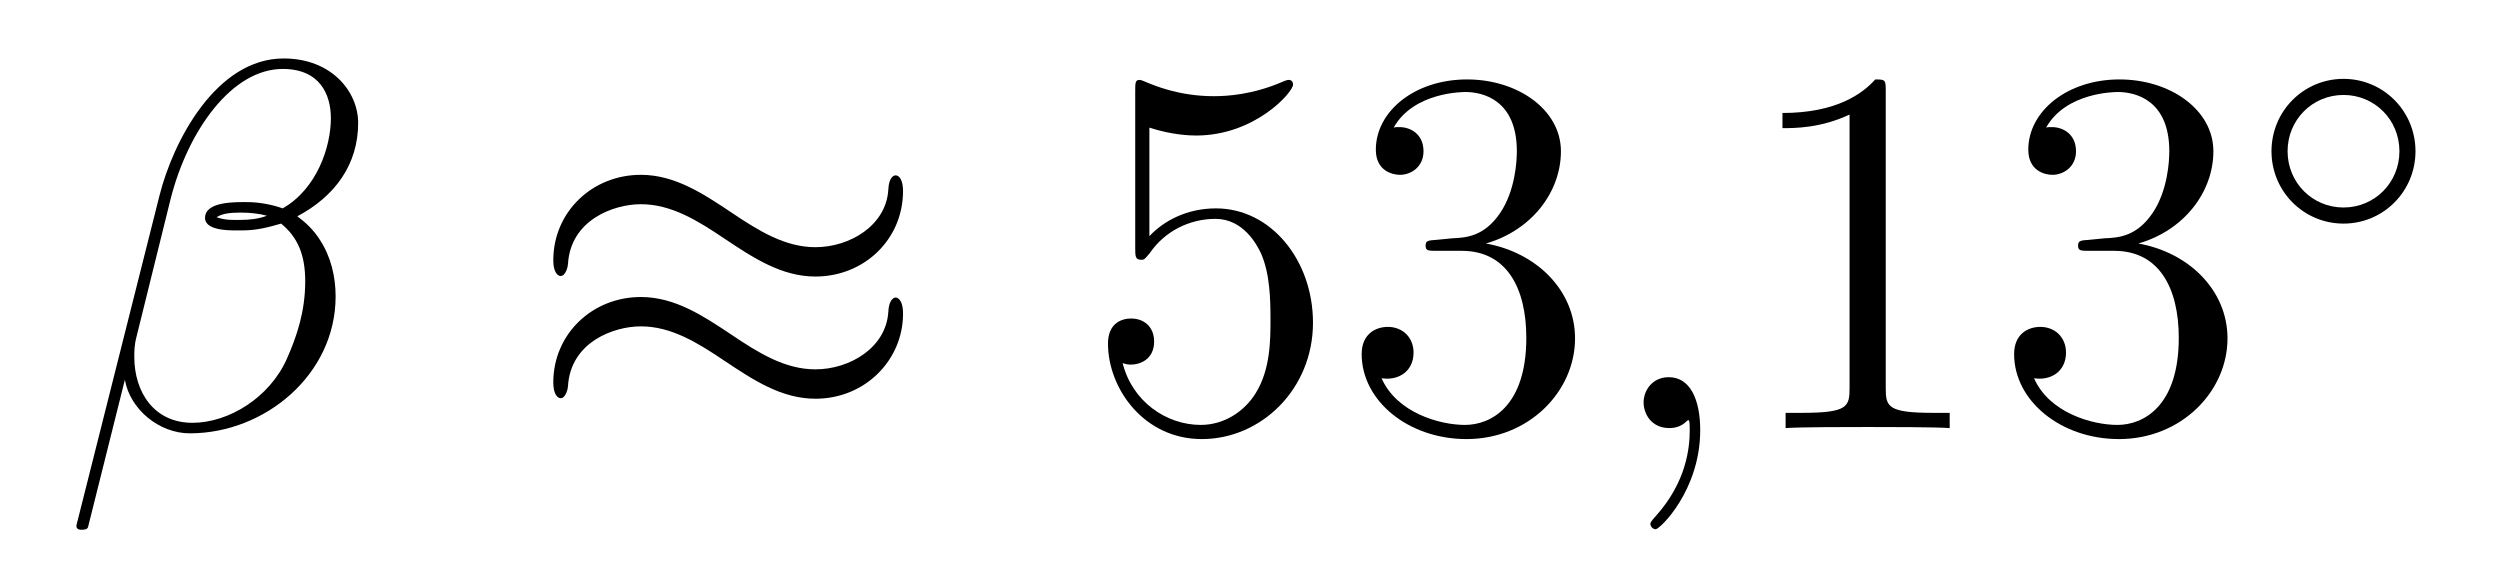 <?xml version='1.0'?>
<!-- This file was generated by dvisvgm 1.14.1 -->
<svg height='13pt' version='1.1' viewBox='0 -13 57 13' width='57pt' xmlns='http://www.w3.org/2000/svg' xmlns:xlink='http://www.w3.org/1999/xlink'>
<g id='page1'>
<g transform='matrix(1 0 0 1 -127 651)'>
<path d='M135.166 -661.197C135.166 -661.914 134.556 -662.667 133.468 -662.667C131.927 -662.667 130.946 -660.779 130.635 -659.536L128.747 -652.04C128.723 -651.945 128.794 -651.921 128.854 -651.921C128.938 -651.921 128.998 -651.933 129.01 -651.993L129.847 -655.34C129.966 -654.67 130.623 -654.12 131.329 -654.12C133.038 -654.12 134.652 -655.459 134.652 -657.241C134.652 -657.695 134.544 -658.149 134.293 -658.532C134.15 -658.759 133.971 -658.926 133.779 -659.069C134.64 -659.524 135.166 -660.253 135.166 -661.197ZM133.086 -659.081C132.895 -659.01 132.703 -658.986 132.476 -658.986C132.309 -658.986 132.153 -658.974 131.938 -659.046C132.058 -659.129 132.237 -659.153 132.488 -659.153C132.703 -659.153 132.919 -659.129 133.086 -659.081ZM134.544 -661.305C134.544 -660.648 134.222 -659.691 133.445 -659.249C133.218 -659.332 132.907 -659.392 132.644 -659.392C132.393 -659.392 131.675 -659.416 131.675 -659.033C131.675 -658.711 132.333 -658.747 132.536 -658.747C132.847 -658.747 133.122 -658.818 133.409 -658.902C133.791 -658.591 133.959 -658.185 133.959 -657.587C133.959 -656.894 133.767 -656.332 133.54 -655.818C133.146 -654.933 132.213 -654.36 131.388 -654.36C130.516 -654.36 130.062 -655.053 130.062 -655.866C130.062 -655.973 130.062 -656.129 130.109 -656.308L130.887 -659.452C131.281 -661.018 132.285 -662.428 133.445 -662.428C134.305 -662.428 134.544 -661.831 134.544 -661.305Z' fill-rule='evenodd'/>
<path d='M147.589 -659.643C147.589 -659.894 147.505 -660.002 147.421 -660.002C147.373 -660.002 147.266 -659.954 147.254 -659.679C147.206 -658.854 146.369 -658.364 145.592 -658.364C144.899 -658.364 144.301 -658.735 143.679 -659.153C143.034 -659.583 142.389 -660.014 141.611 -660.014C140.5 -660.014 139.615 -659.165 139.615 -658.065C139.615 -657.802 139.711 -657.707 139.782 -657.707C139.902 -657.707 139.95 -657.934 139.95 -657.982C140.01 -658.986 140.99 -659.344 141.611 -659.344C142.305 -659.344 142.903 -658.974 143.524 -658.555C144.17 -658.125 144.815 -657.695 145.592 -657.695C146.704 -657.695 147.589 -658.543 147.589 -659.643ZM147.589 -656.846C147.589 -657.193 147.445 -657.217 147.421 -657.217C147.373 -657.217 147.266 -657.157 147.254 -656.894C147.206 -656.069 146.369 -655.579 145.592 -655.579C144.899 -655.579 144.301 -655.949 143.679 -656.368C143.034 -656.798 142.389 -657.228 141.611 -657.228C140.5 -657.228 139.615 -656.38 139.615 -655.28C139.615 -655.017 139.711 -654.921 139.782 -654.921C139.902 -654.921 139.95 -655.148 139.95 -655.196C140.01 -656.2 140.99 -656.559 141.611 -656.559C142.305 -656.559 142.903 -656.188 143.524 -655.77C144.17 -655.34 144.815 -654.909 145.592 -654.909C146.728 -654.909 147.589 -655.794 147.589 -656.846Z' fill-rule='evenodd'/>
<path d='M153.206 -661.09C153.72 -660.922 154.138 -660.91 154.27 -660.91C155.621 -660.91 156.482 -661.902 156.482 -662.07C156.482 -662.118 156.458 -662.178 156.386 -662.178C156.362 -662.178 156.338 -662.178 156.23 -662.13C155.561 -661.843 154.987 -661.807 154.677 -661.807C153.888 -661.807 153.326 -662.046 153.098 -662.142C153.015 -662.178 152.991 -662.178 152.979 -662.178C152.883 -662.178 152.883 -662.106 152.883 -661.914V-658.364C152.883 -658.149 152.883 -658.077 153.027 -658.077C153.087 -658.077 153.098 -658.089 153.218 -658.233C153.553 -658.723 154.115 -659.01 154.712 -659.01C155.346 -659.01 155.657 -658.424 155.752 -658.221C155.956 -657.754 155.967 -657.169 155.967 -656.714C155.967 -656.26 155.967 -655.579 155.633 -655.041C155.37 -654.611 154.903 -654.312 154.377 -654.312C153.588 -654.312 152.812 -654.85 152.596 -655.722C152.656 -655.698 152.728 -655.687 152.788 -655.687C152.991 -655.687 153.314 -655.806 153.314 -656.212C153.314 -656.547 153.087 -656.738 152.788 -656.738C152.573 -656.738 152.262 -656.631 152.262 -656.165C152.262 -655.148 153.075 -653.989 154.402 -653.989C155.752 -653.989 156.936 -655.125 156.936 -656.643C156.936 -658.065 155.979 -659.249 154.724 -659.249C154.043 -659.249 153.517 -658.95 153.206 -658.615V-661.09ZM159.756 -658.532C159.552 -658.52 159.504 -658.507 159.504 -658.4C159.504 -658.281 159.564 -658.281 159.779 -658.281H160.329C161.345 -658.281 161.8 -657.444 161.8 -656.296C161.8 -654.73 160.987 -654.312 160.401 -654.312C159.827 -654.312 158.847 -654.587 158.5 -655.376C158.883 -655.316 159.229 -655.531 159.229 -655.961C159.229 -656.308 158.978 -656.547 158.644 -656.547C158.357 -656.547 158.046 -656.38 158.046 -655.926C158.046 -654.862 159.11 -653.989 160.437 -653.989C161.859 -653.989 162.911 -655.077 162.911 -656.284C162.911 -657.384 162.027 -658.245 160.879 -658.448C161.919 -658.747 162.589 -659.619 162.589 -660.552C162.589 -661.496 161.608 -662.189 160.449 -662.189C159.253 -662.189 158.369 -661.46 158.369 -660.588C158.369 -660.109 158.739 -660.014 158.919 -660.014C159.17 -660.014 159.456 -660.193 159.456 -660.552C159.456 -660.934 159.17 -661.102 158.907 -661.102C158.835 -661.102 158.811 -661.102 158.775 -661.09C159.229 -661.902 160.353 -661.902 160.413 -661.902C160.807 -661.902 161.584 -661.723 161.584 -660.552C161.584 -660.325 161.549 -659.655 161.202 -659.141C160.843 -658.615 160.437 -658.579 160.114 -658.567L159.756 -658.532Z' fill-rule='evenodd'/>
<path d='M165.765 -654.192C165.765 -654.886 165.538 -655.4 165.048 -655.4C164.665 -655.4 164.474 -655.089 164.474 -654.826C164.474 -654.563 164.653 -654.24 165.059 -654.24C165.215 -654.24 165.346 -654.288 165.454 -654.395C165.478 -654.419 165.49 -654.419 165.502 -654.419C165.526 -654.419 165.526 -654.252 165.526 -654.192C165.526 -653.798 165.454 -653.021 164.761 -652.244C164.629 -652.1 164.629 -652.076 164.629 -652.053C164.629 -651.993 164.689 -651.933 164.749 -651.933C164.844 -651.933 165.765 -652.818 165.765 -654.192Z' fill-rule='evenodd'/>
<path d='M169.995 -661.902C169.995 -662.178 169.995 -662.189 169.756 -662.189C169.469 -661.867 168.871 -661.424 167.64 -661.424V-661.078C167.915 -661.078 168.512 -661.078 169.17 -661.388V-655.16C169.17 -654.73 169.134 -654.587 168.082 -654.587H167.712V-654.24C168.034 -654.264 169.194 -654.264 169.588 -654.264C169.983 -654.264 171.13 -654.264 171.453 -654.24V-654.587H171.083C170.031 -654.587 169.995 -654.73 169.995 -655.16V-661.902ZM174.632 -658.532C174.428 -658.52 174.38 -658.507 174.38 -658.4C174.38 -658.281 174.44 -658.281 174.655 -658.281H175.205C176.221 -658.281 176.676 -657.444 176.676 -656.296C176.676 -654.73 175.863 -654.312 175.277 -654.312C174.703 -654.312 173.723 -654.587 173.376 -655.376C173.759 -655.316 174.105 -655.531 174.105 -655.961C174.105 -656.308 173.854 -656.547 173.52 -656.547C173.233 -656.547 172.922 -656.38 172.922 -655.926C172.922 -654.862 173.986 -653.989 175.313 -653.989C176.735 -653.989 177.787 -655.077 177.787 -656.284C177.787 -657.384 176.903 -658.245 175.755 -658.448C176.795 -658.747 177.465 -659.619 177.465 -660.552C177.465 -661.496 176.484 -662.189 175.325 -662.189C174.129 -662.189 173.245 -661.46 173.245 -660.588C173.245 -660.109 173.615 -660.014 173.795 -660.014C174.046 -660.014 174.333 -660.193 174.333 -660.552C174.333 -660.934 174.046 -661.102 173.783 -661.102C173.711 -661.102 173.687 -661.102 173.651 -661.09C174.105 -661.902 175.229 -661.902 175.289 -661.902C175.683 -661.902 176.46 -661.723 176.46 -660.552C176.46 -660.325 176.425 -659.655 176.078 -659.141C175.719 -658.615 175.313 -658.579 174.99 -658.567L174.632 -658.532Z' fill-rule='evenodd'/>
<path d='M182.073 -660.552C182.073 -661.468 181.34 -662.202 180.432 -662.202C179.523 -662.202 178.79 -661.468 178.79 -660.552C178.79 -659.636 179.523 -658.902 180.432 -658.902C181.34 -658.902 182.073 -659.636 182.073 -660.552ZM180.432 -659.269C179.723 -659.269 179.157 -659.835 179.157 -660.552C179.157 -661.269 179.723 -661.835 180.432 -661.835C181.141 -661.835 181.707 -661.269 181.707 -660.552C181.707 -659.835 181.141 -659.269 180.432 -659.269Z' fill-rule='evenodd'/>
</g>
</g>
</svg>
